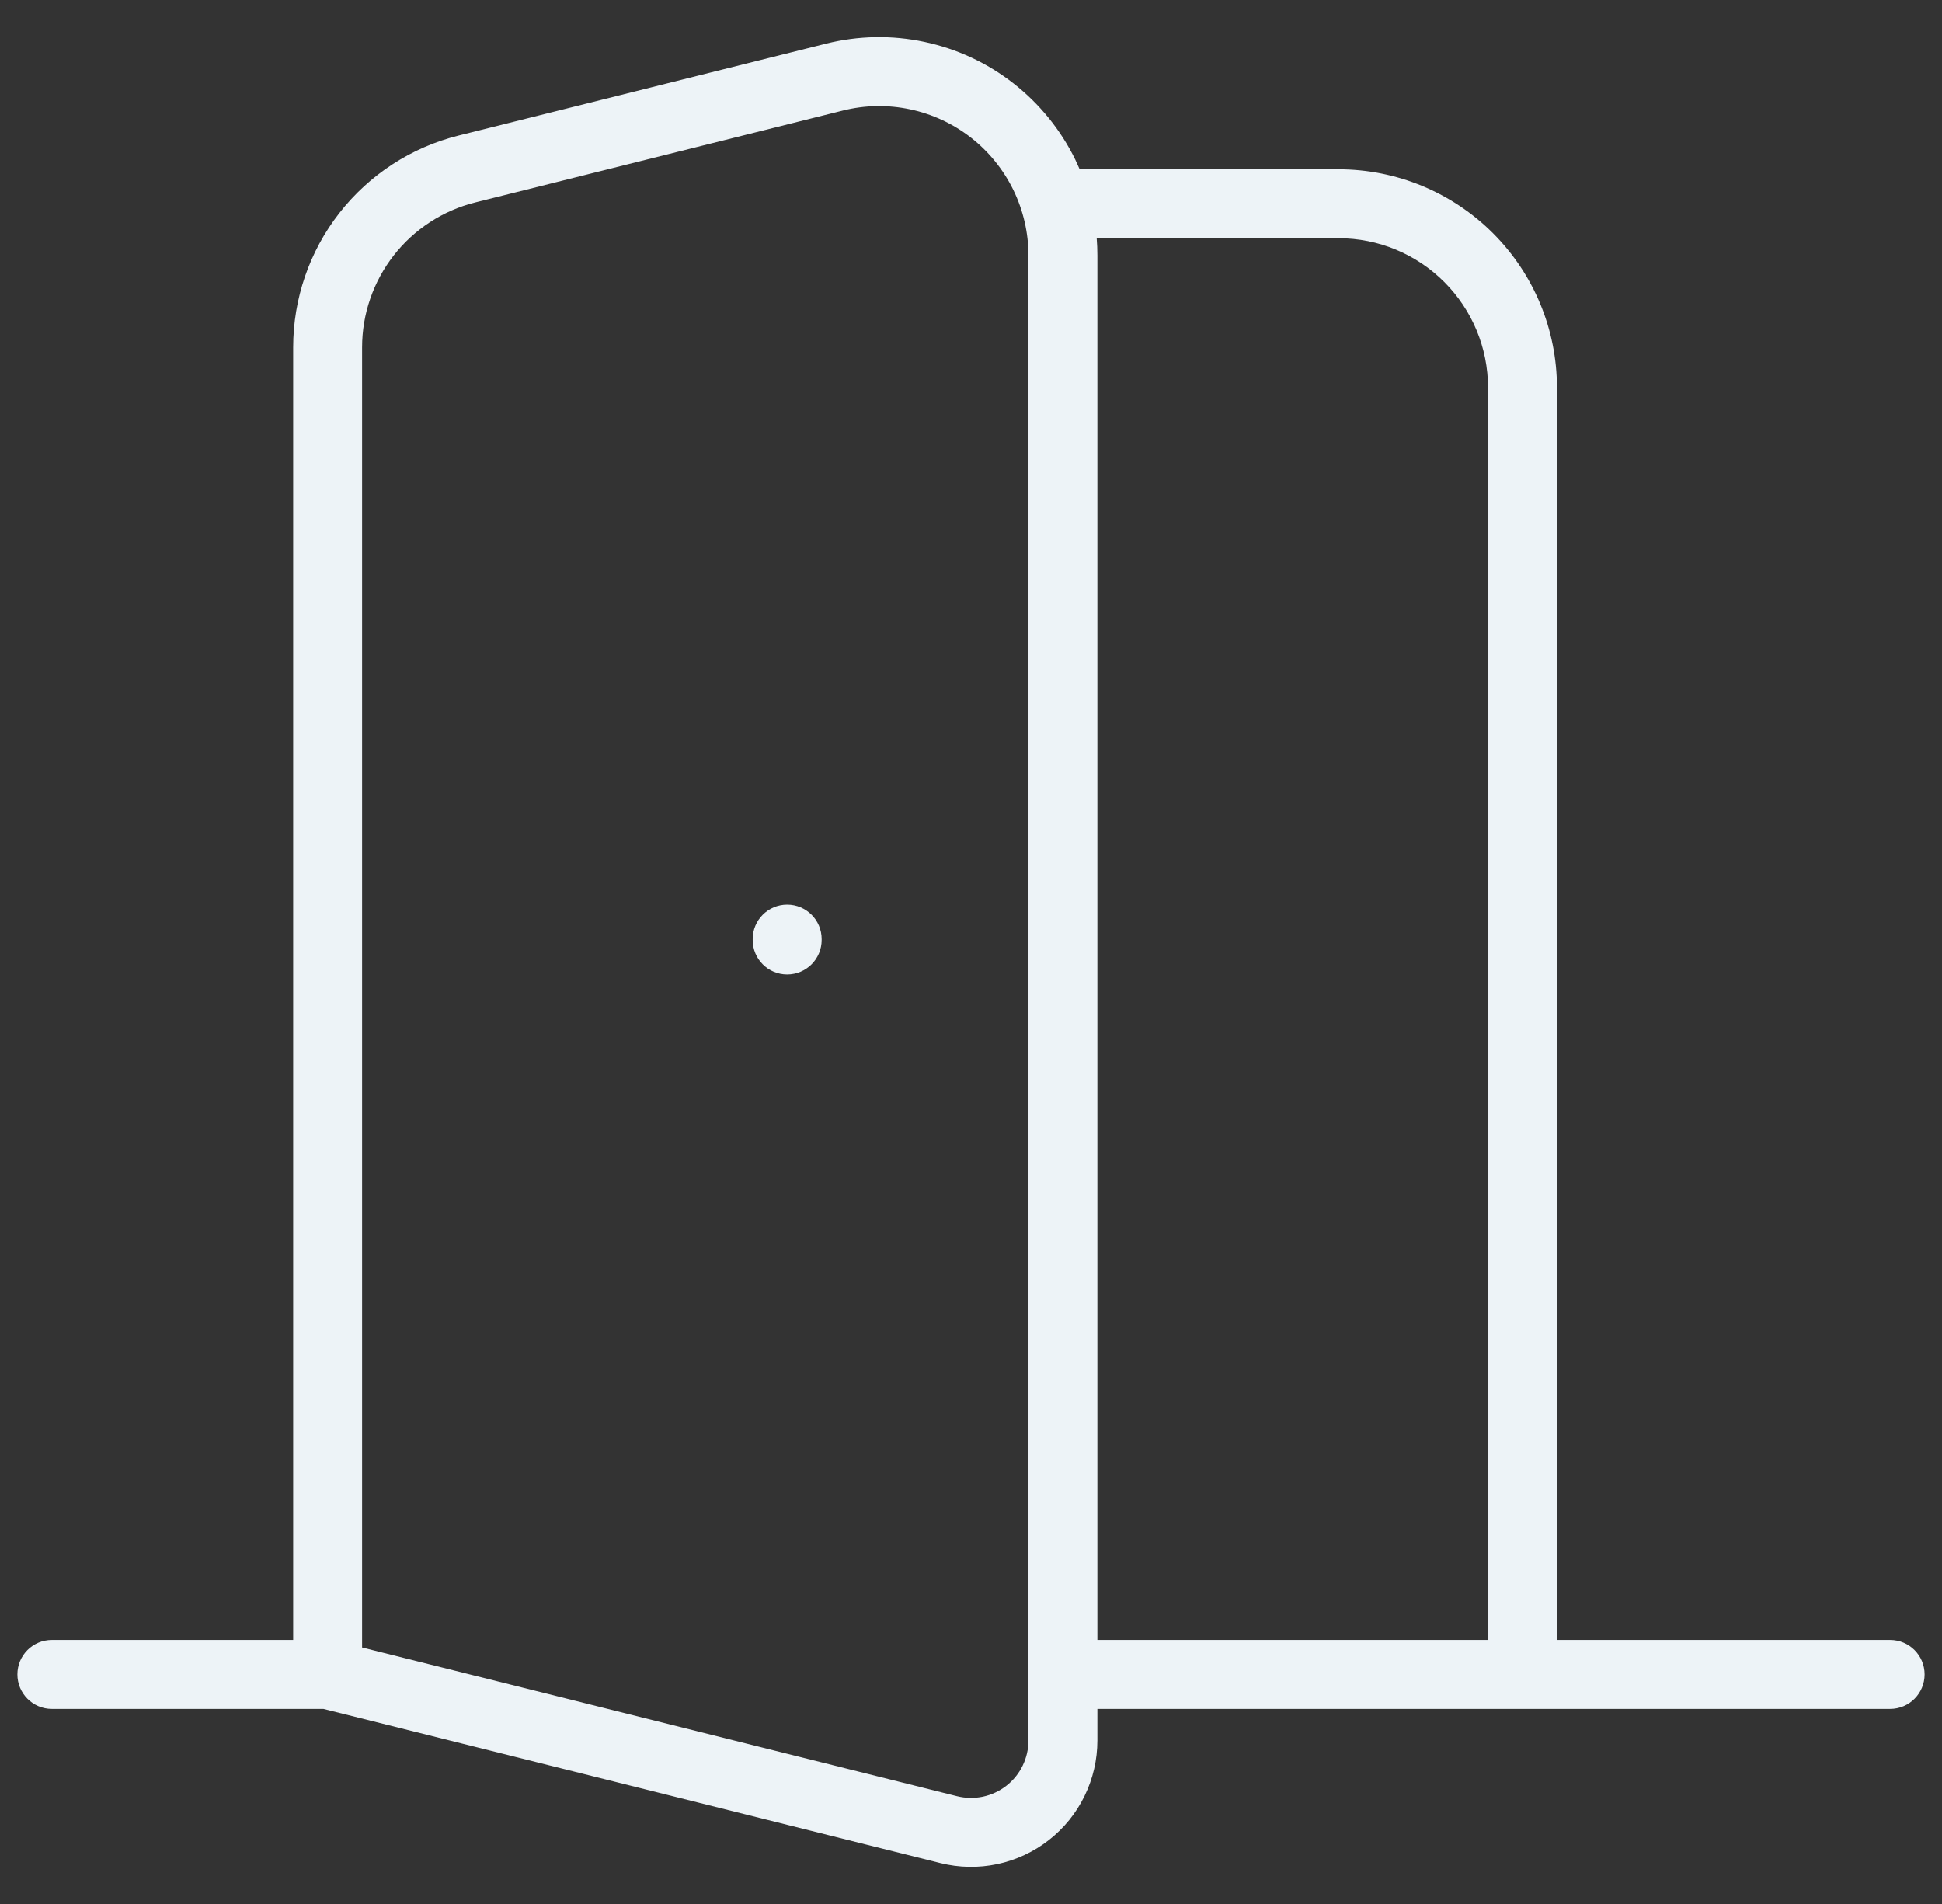 <svg width="51" height="50" viewBox="0 0 51 50" fill="none" xmlns="http://www.w3.org/2000/svg">
<rect x="0" y="0" width="51" height="50" fill="#333333" stroke="none"/>
<path fill-rule="evenodd" clip-rule="evenodd" d="M12.48 5.316L22.135 2.903C22.713 2.758 23.317 2.747 23.9 2.871C24.483 2.994 25.03 3.249 25.5 3.615C25.969 3.982 26.349 4.451 26.611 4.986C26.872 5.521 27.009 6.111 27.009 6.708V43.949C27.009 43.956 27.009 43.964 27.009 43.971C27.009 43.979 27.009 43.986 27.009 43.994V45.707C27.009 45.936 26.956 46.162 26.856 46.368C26.756 46.574 26.61 46.754 26.429 46.895C26.248 47.036 26.038 47.134 25.814 47.182C25.59 47.229 25.358 47.225 25.135 47.17L9.509 43.264V9.121C9.509 8.246 9.802 7.397 10.34 6.707C10.878 6.018 11.632 5.528 12.48 5.316ZM28.819 44.877V45.707C28.819 46.211 28.704 46.709 28.483 47.162C28.262 47.615 27.941 48.012 27.543 48.322C27.146 48.632 26.683 48.848 26.19 48.953C25.697 49.057 25.186 49.048 24.697 48.926L8.493 44.877H1.362C0.862 44.877 0.457 44.471 0.457 43.971C0.457 43.471 0.862 43.066 1.362 43.066H7.699V9.121C7.699 7.843 8.126 6.601 8.913 5.593C9.7 4.586 10.801 3.87 12.041 3.56L21.696 1.146C22.541 0.935 23.423 0.919 24.275 1.1C25.127 1.28 25.927 1.652 26.613 2.188C27.3 2.724 27.855 3.409 28.238 4.191C28.278 4.275 28.317 4.36 28.354 4.446H35.155C36.676 4.446 38.134 5.05 39.209 6.125C40.284 7.2 40.888 8.658 40.888 10.178V43.066H49.638C50.138 43.066 50.543 43.471 50.543 43.971C50.543 44.471 50.138 44.877 49.638 44.877H39.993L39.983 44.877L39.972 44.877H28.819ZM28.801 6.256C28.813 6.406 28.819 6.556 28.819 6.707V43.066H39.078V10.178C39.078 9.138 38.664 8.14 37.929 7.405C37.193 6.669 36.196 6.256 35.155 6.256H28.801ZM20.672 23.756C21.172 23.756 21.578 24.161 21.578 24.661V24.685C21.578 25.185 21.172 25.59 20.672 25.59C20.172 25.59 19.767 25.185 19.767 24.685V24.661C19.767 24.161 20.172 23.756 20.672 23.756Z" fill="#EDF3F7"/>
</svg>
